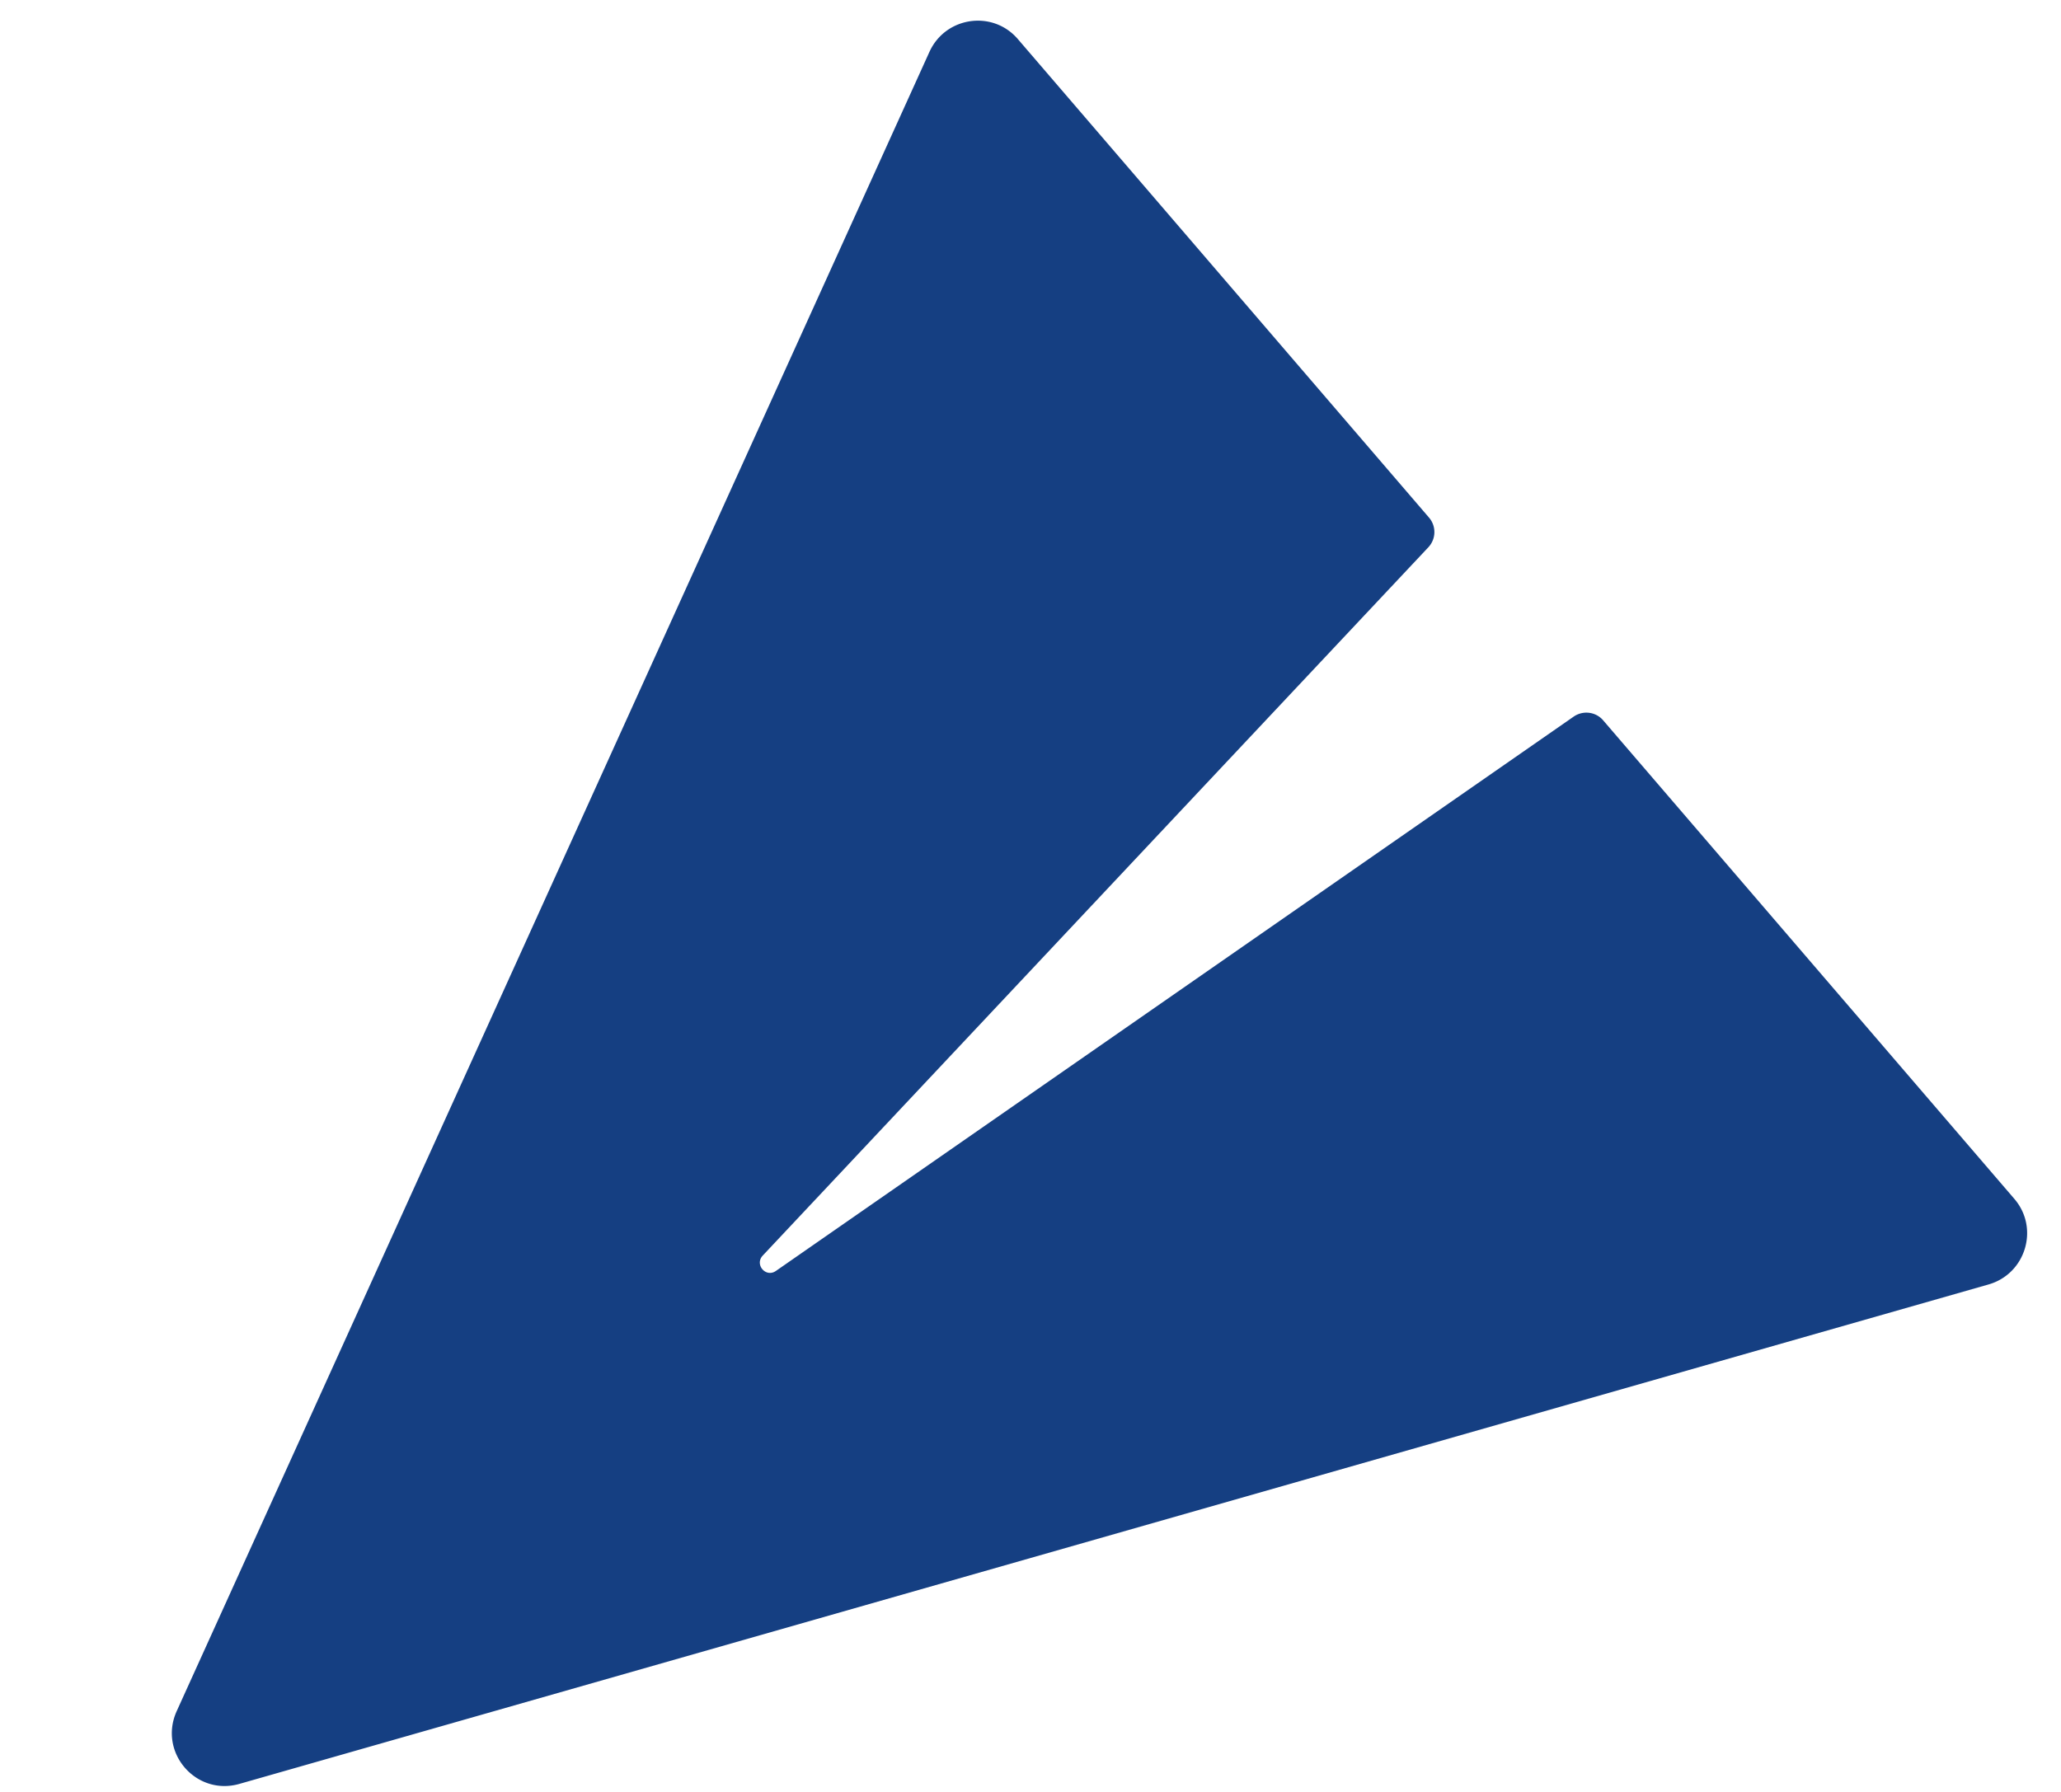 <svg width="683" height="594" fill="none" xmlns="http://www.w3.org/2000/svg"><g clip-path="url(#clip0_82_15094)"><path d="M308 17.213L58.564 567.119c-6.187 13.653 6.35 28.217 20.74 24.141L658.98 425.72c12.332-3.521 16.907-18.671 8.559-28.374L531.271 238.739c-2.441-2.848-6.661-3.366-9.762-1.231L257.117 421.246c-3.331 2.306-7.126-2.109-4.361-5.091l220.582-234.76a7.361 7.361 0 00.217-9.86L337.287 12.928c-8.348-9.703-23.961-7.423-29.268 4.252l-.019.033z" fill="#153F82"/></g><defs><clipPath id="clip0_82_15094"><path fill="#fff" d="M0 0h683v594H0z"/></clipPath></defs></svg>